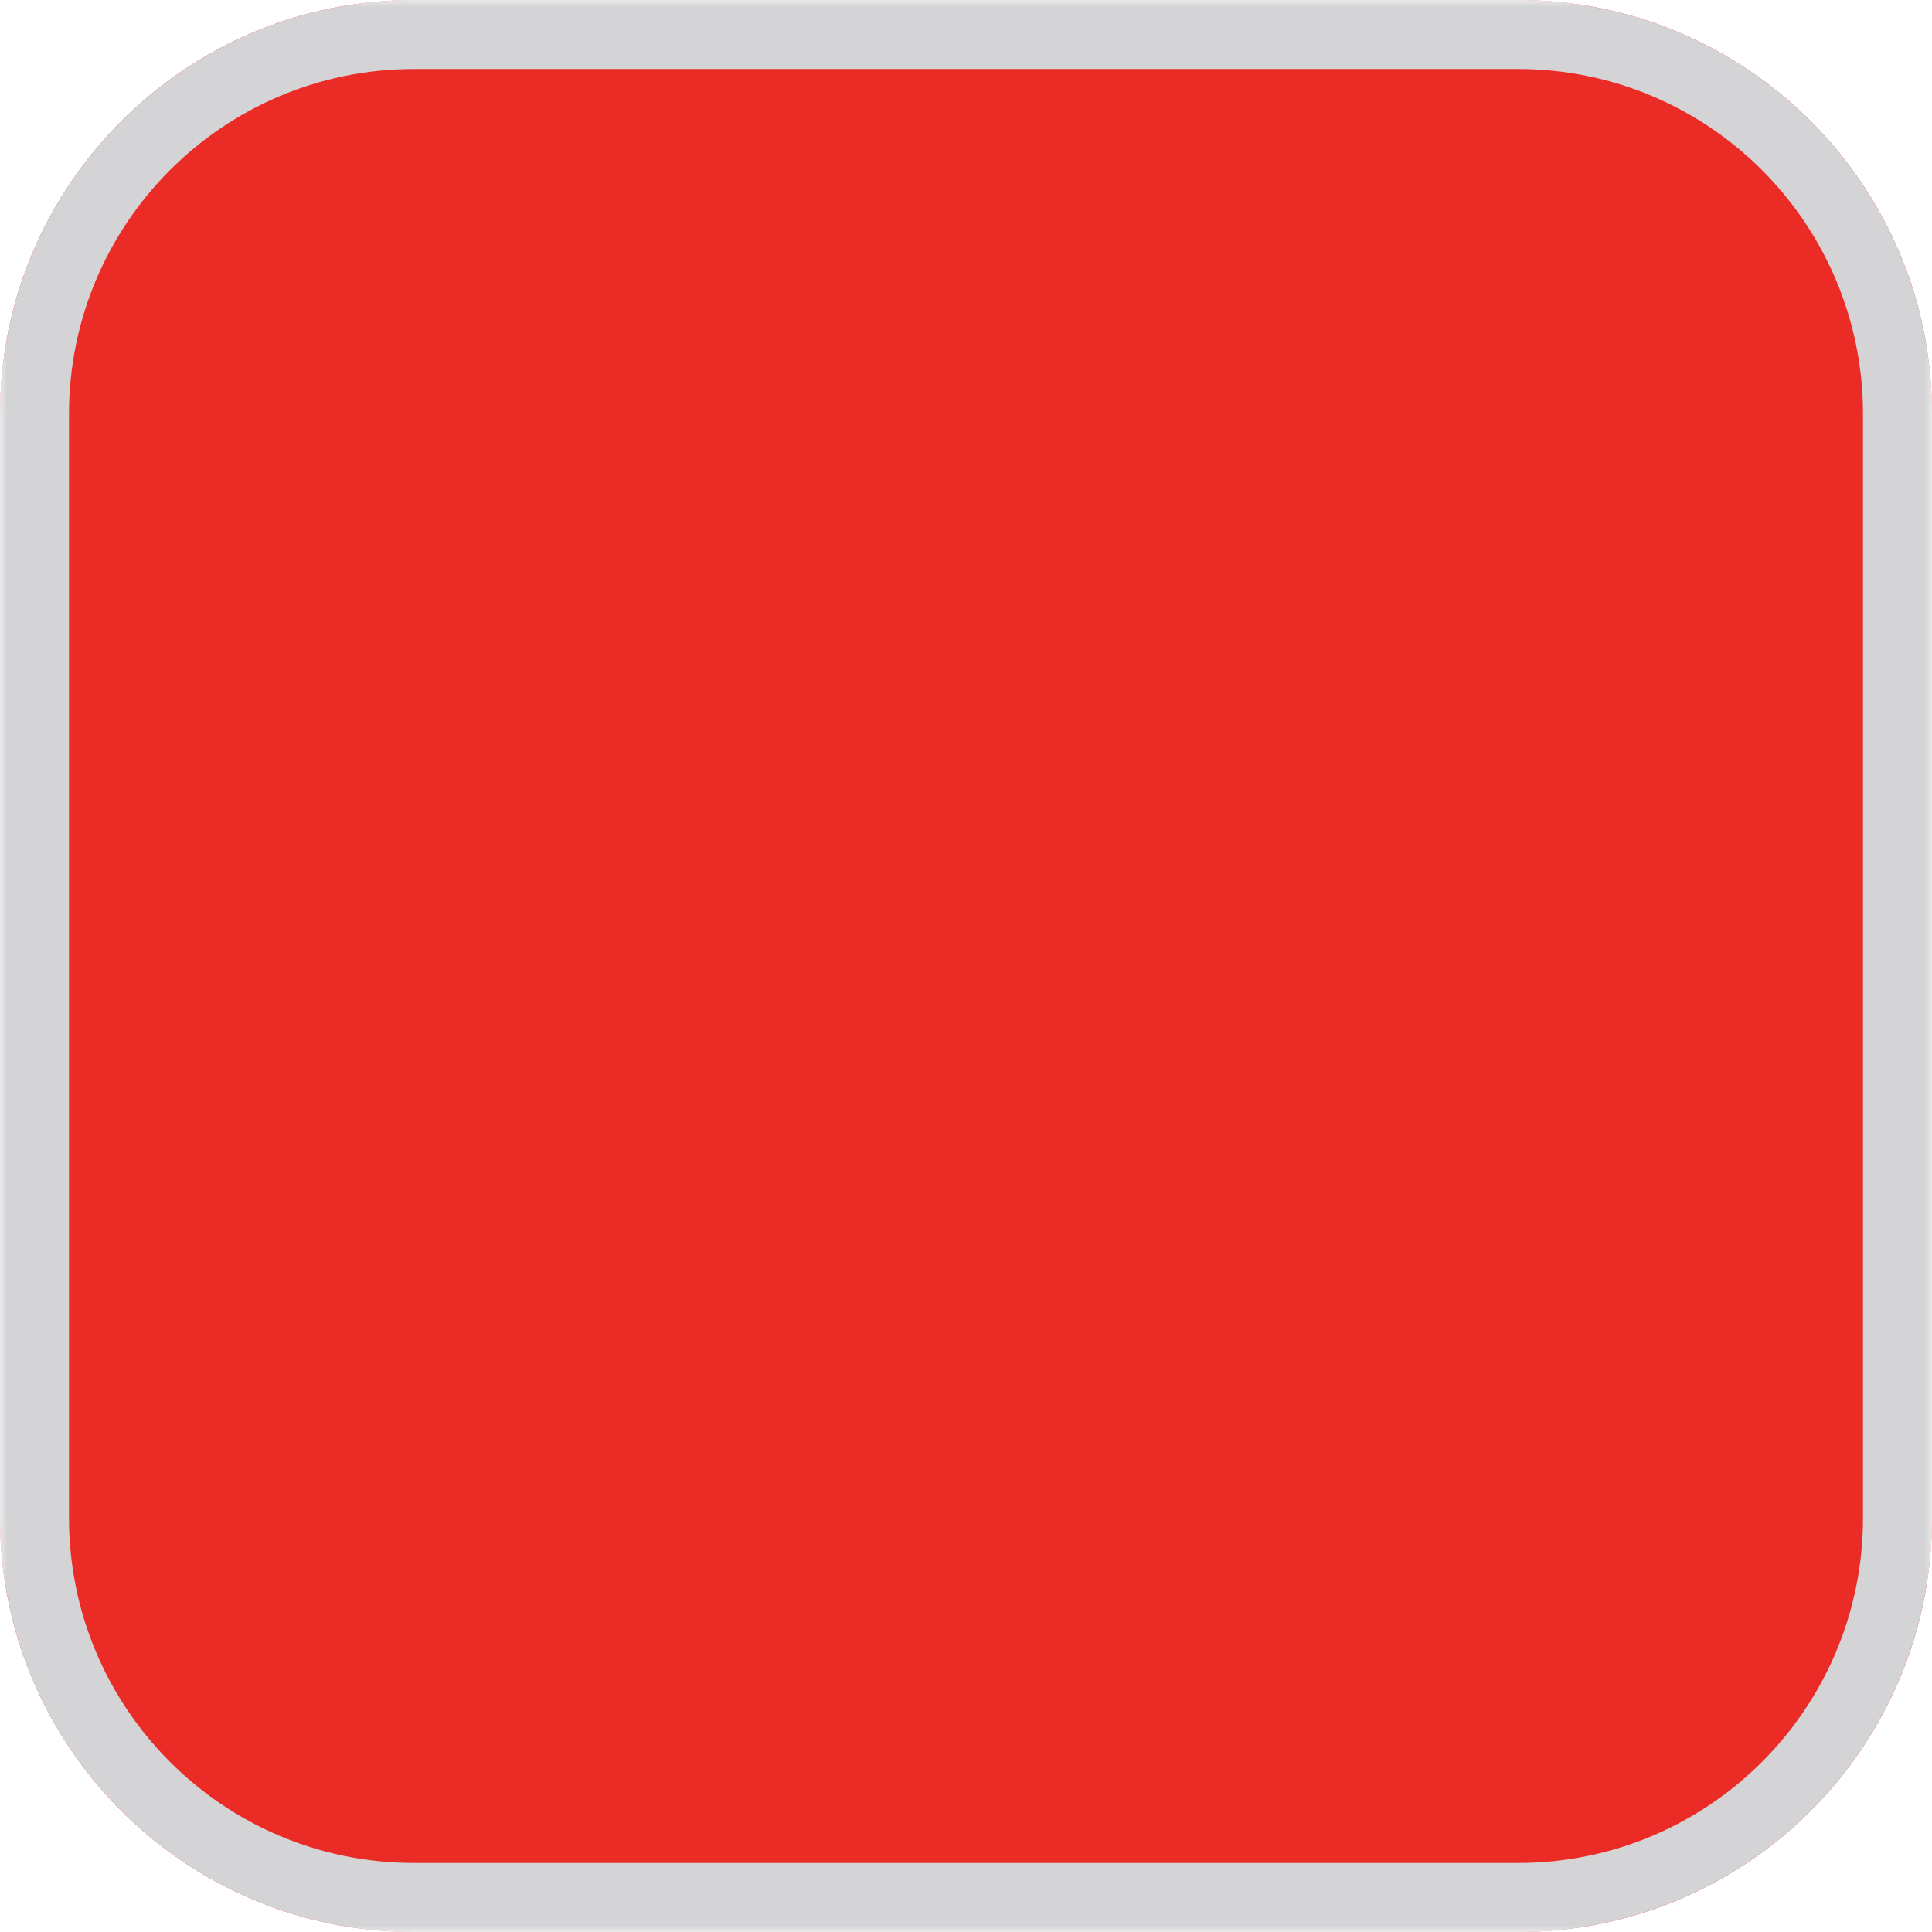 <svg width="140" height="140" viewBox="0 0 140 140" fill="none" xmlns="http://www.w3.org/2000/svg">
    <mask id="mask0_651_110" style="mask-type:alpha" maskUnits="userSpaceOnUse" x="0" y="0"
        width="140" height="140">
        <path d="M0 0H140V140H0V0Z" fill="white" />
    </mask>
    <g mask="url(#mask0_651_110)">
        <path
            d="M0 30C0 13.431 13.431 0 30 0H110C126.569 0 140 13.431 140 30V110C140 126.569 126.569 140 110 140H30C13.431 140 0 126.569 0 110V30Z"
            fill="#EB2B25" />
        <path fill-rule="evenodd" clip-rule="evenodd"
            d="M110 5H30C16.193 5 5 16.193 5 30V110C5 123.807 16.193 135 30 135H110C123.807 135 135 123.807 135 110V30C135 16.193 123.807 5 110 5ZM30 0C13.431 0 0 13.431 0 30V110C0 126.569 13.431 140 30 140H110C126.569 140 140 126.569 140 110V30C140 13.431 126.569 0 110 0H30Z"
            fill="#D4D3D6" />
    </g>
</svg>
